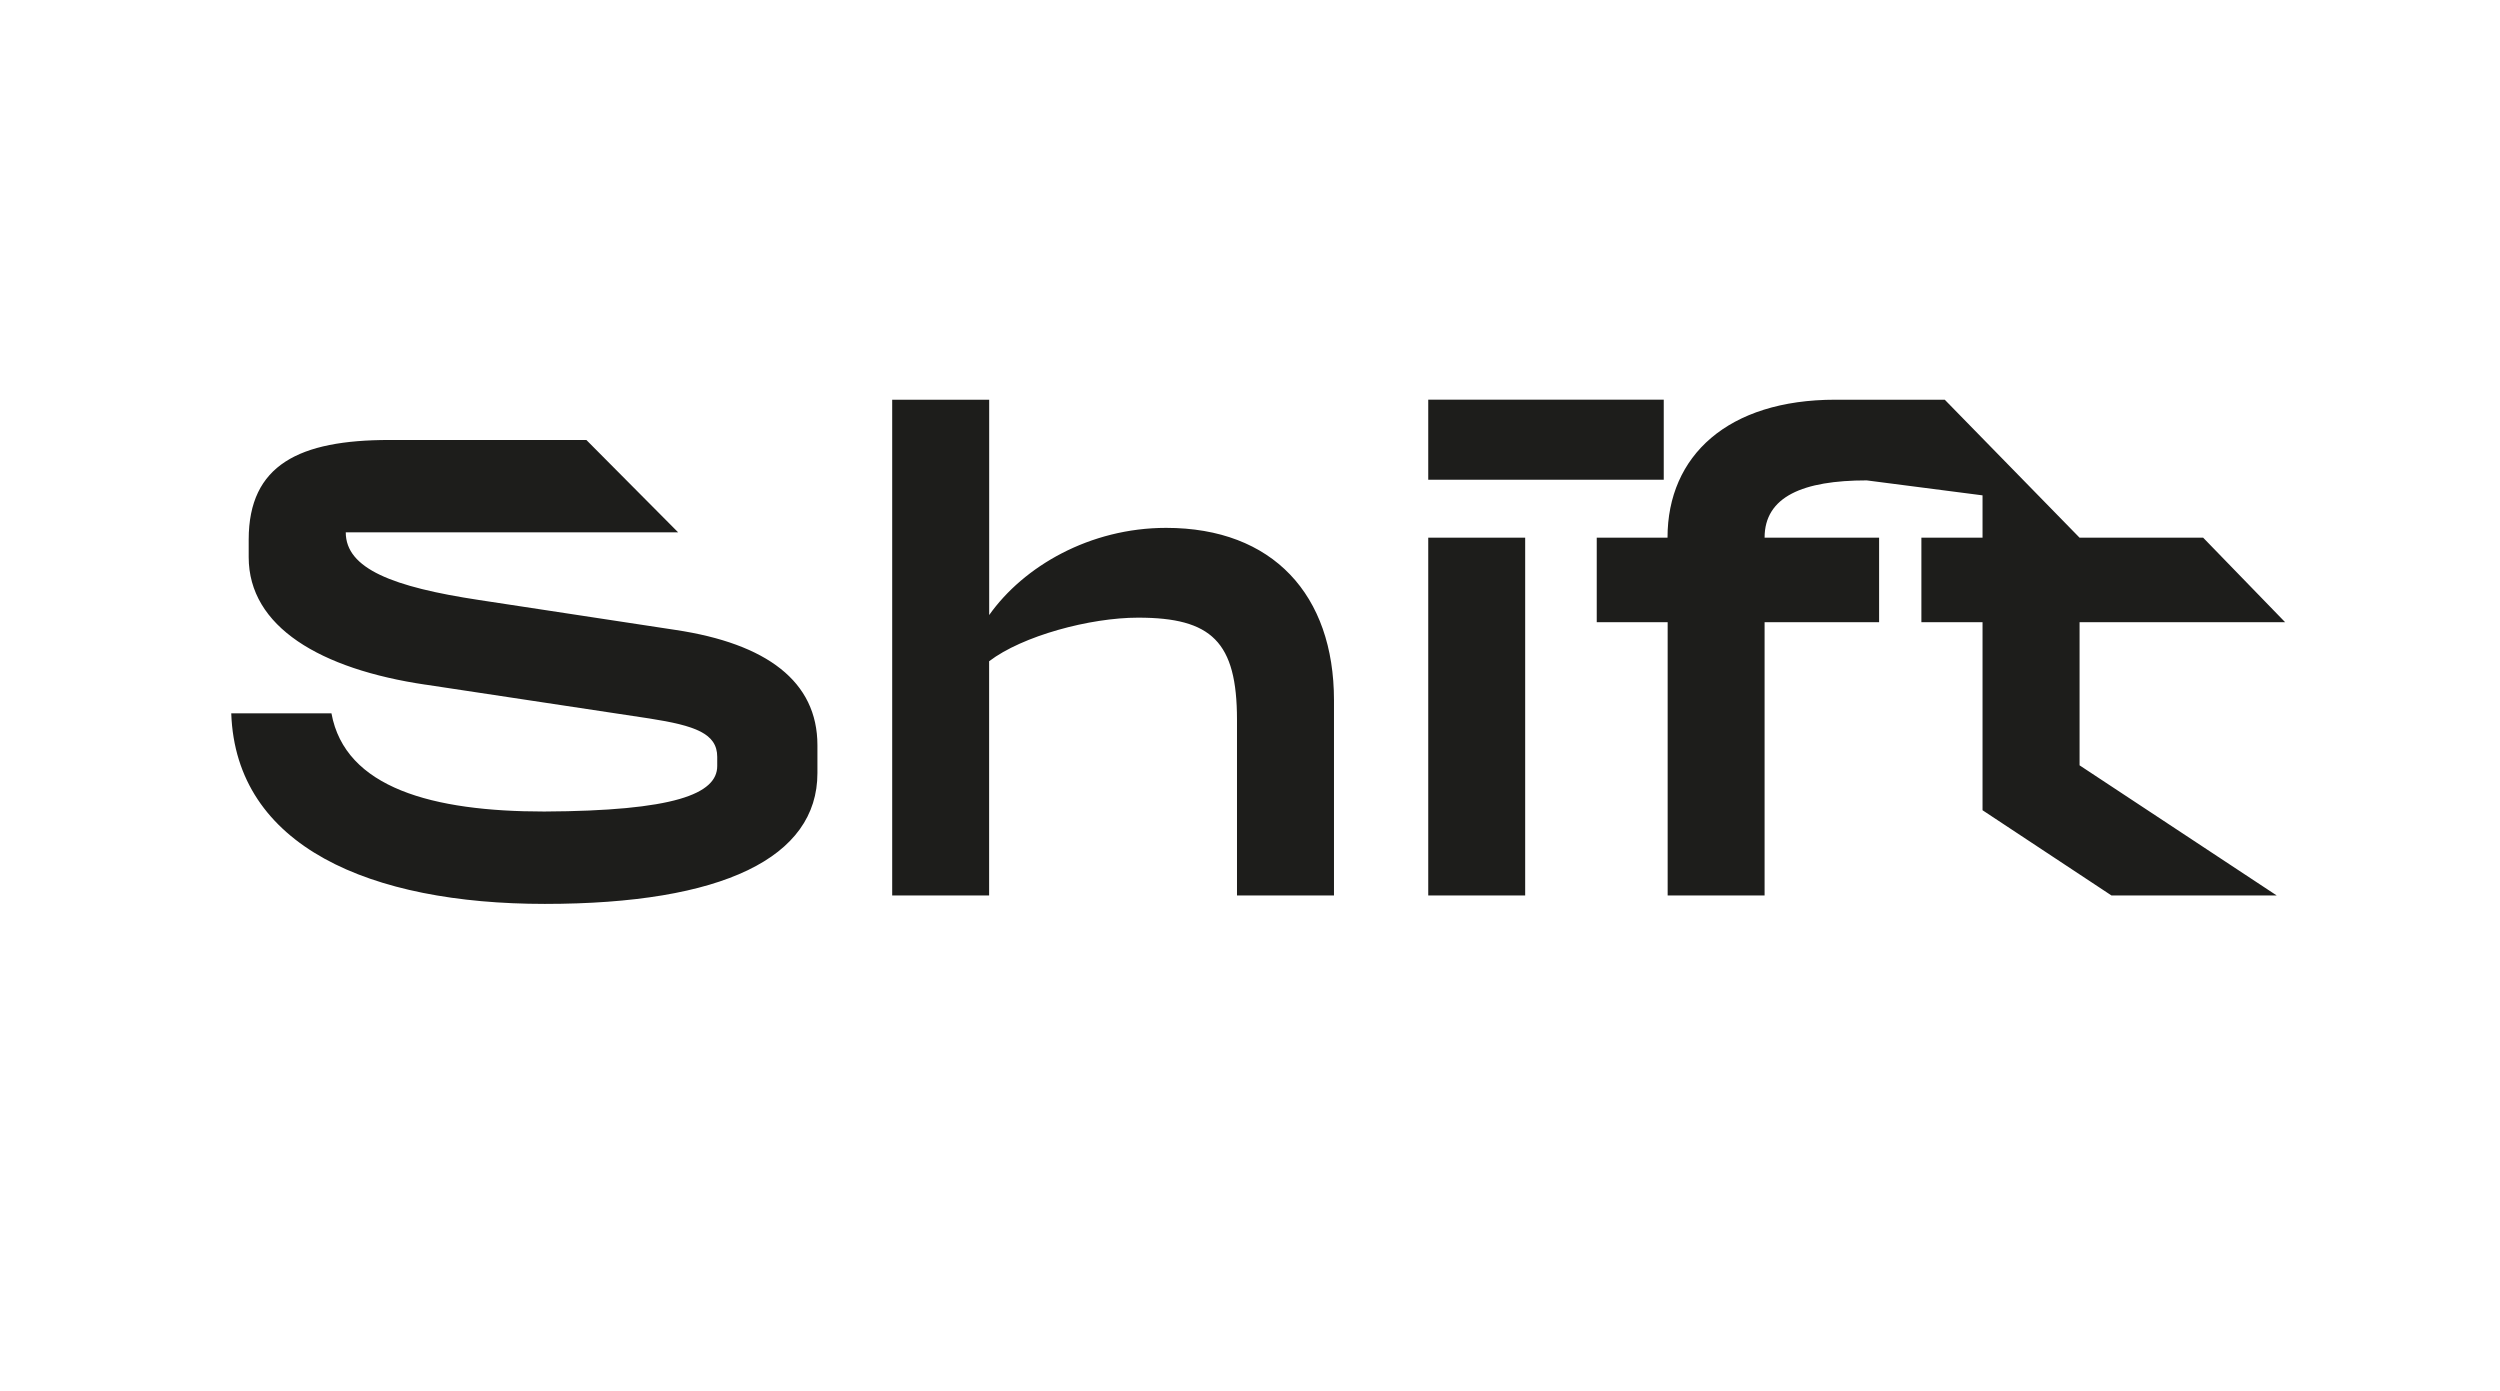 <svg id="Calque_1" data-name="Calque 1" xmlns="http://www.w3.org/2000/svg" viewBox="0 0 1280 712"><defs><style>.cls-1{fill:#1d1d1b;}</style></defs><title>BRRR_Infos_2018</title><path class="cls-1" d="M817.53,318.57h36.31v139.9h49.63V318.57H962.1v-43.3H903.47c0-21,19.65-29.31,52.3-29.31l59.29,7.66v21.65H983.75v43.3h31.31v96.27l66,43.63h84.6l-100.92-66.62V318.57h105.25l-42-43.3h-63.28l-69-70.62h-56c-55,0-85.94,28.65-85.94,70.62H817.53Zm-86.27,139.9h49.63V275.27H731.26Zm0-212.84H851.84v-41H731.26ZM582.71,316.24c37.64,0,50.63,12.33,50.63,52.3v89.93H683V358.54c0-54-31.31-88.27-85.94-88.27-39,0-72.95,19.66-90.6,44.64V204.65H456.8V458.47h49.63V338.56c17-13,51.63-22.32,76.28-22.32M218,350.55l114.58,17.32c23.32,3.66,34.64,7.66,34.64,19.65v4.67c0,14.32-22,23-88.6,23.31-57,0-101.93-12-108.92-50.29h-51.3c2.34,68.28,71.29,97.59,160.55,97.59,90.94,0,139.57-23.65,139.57-66.95V381.53c0-32.65-26-52-72.61-59l-100.6-15.32c-44-6.66-68.28-16-68.28-34.64H347.22l-47-47.3H199.33c-46,0-72,12.65-72,51v9c0,35.64,36.64,57.3,90.6,65.29"/></svg>